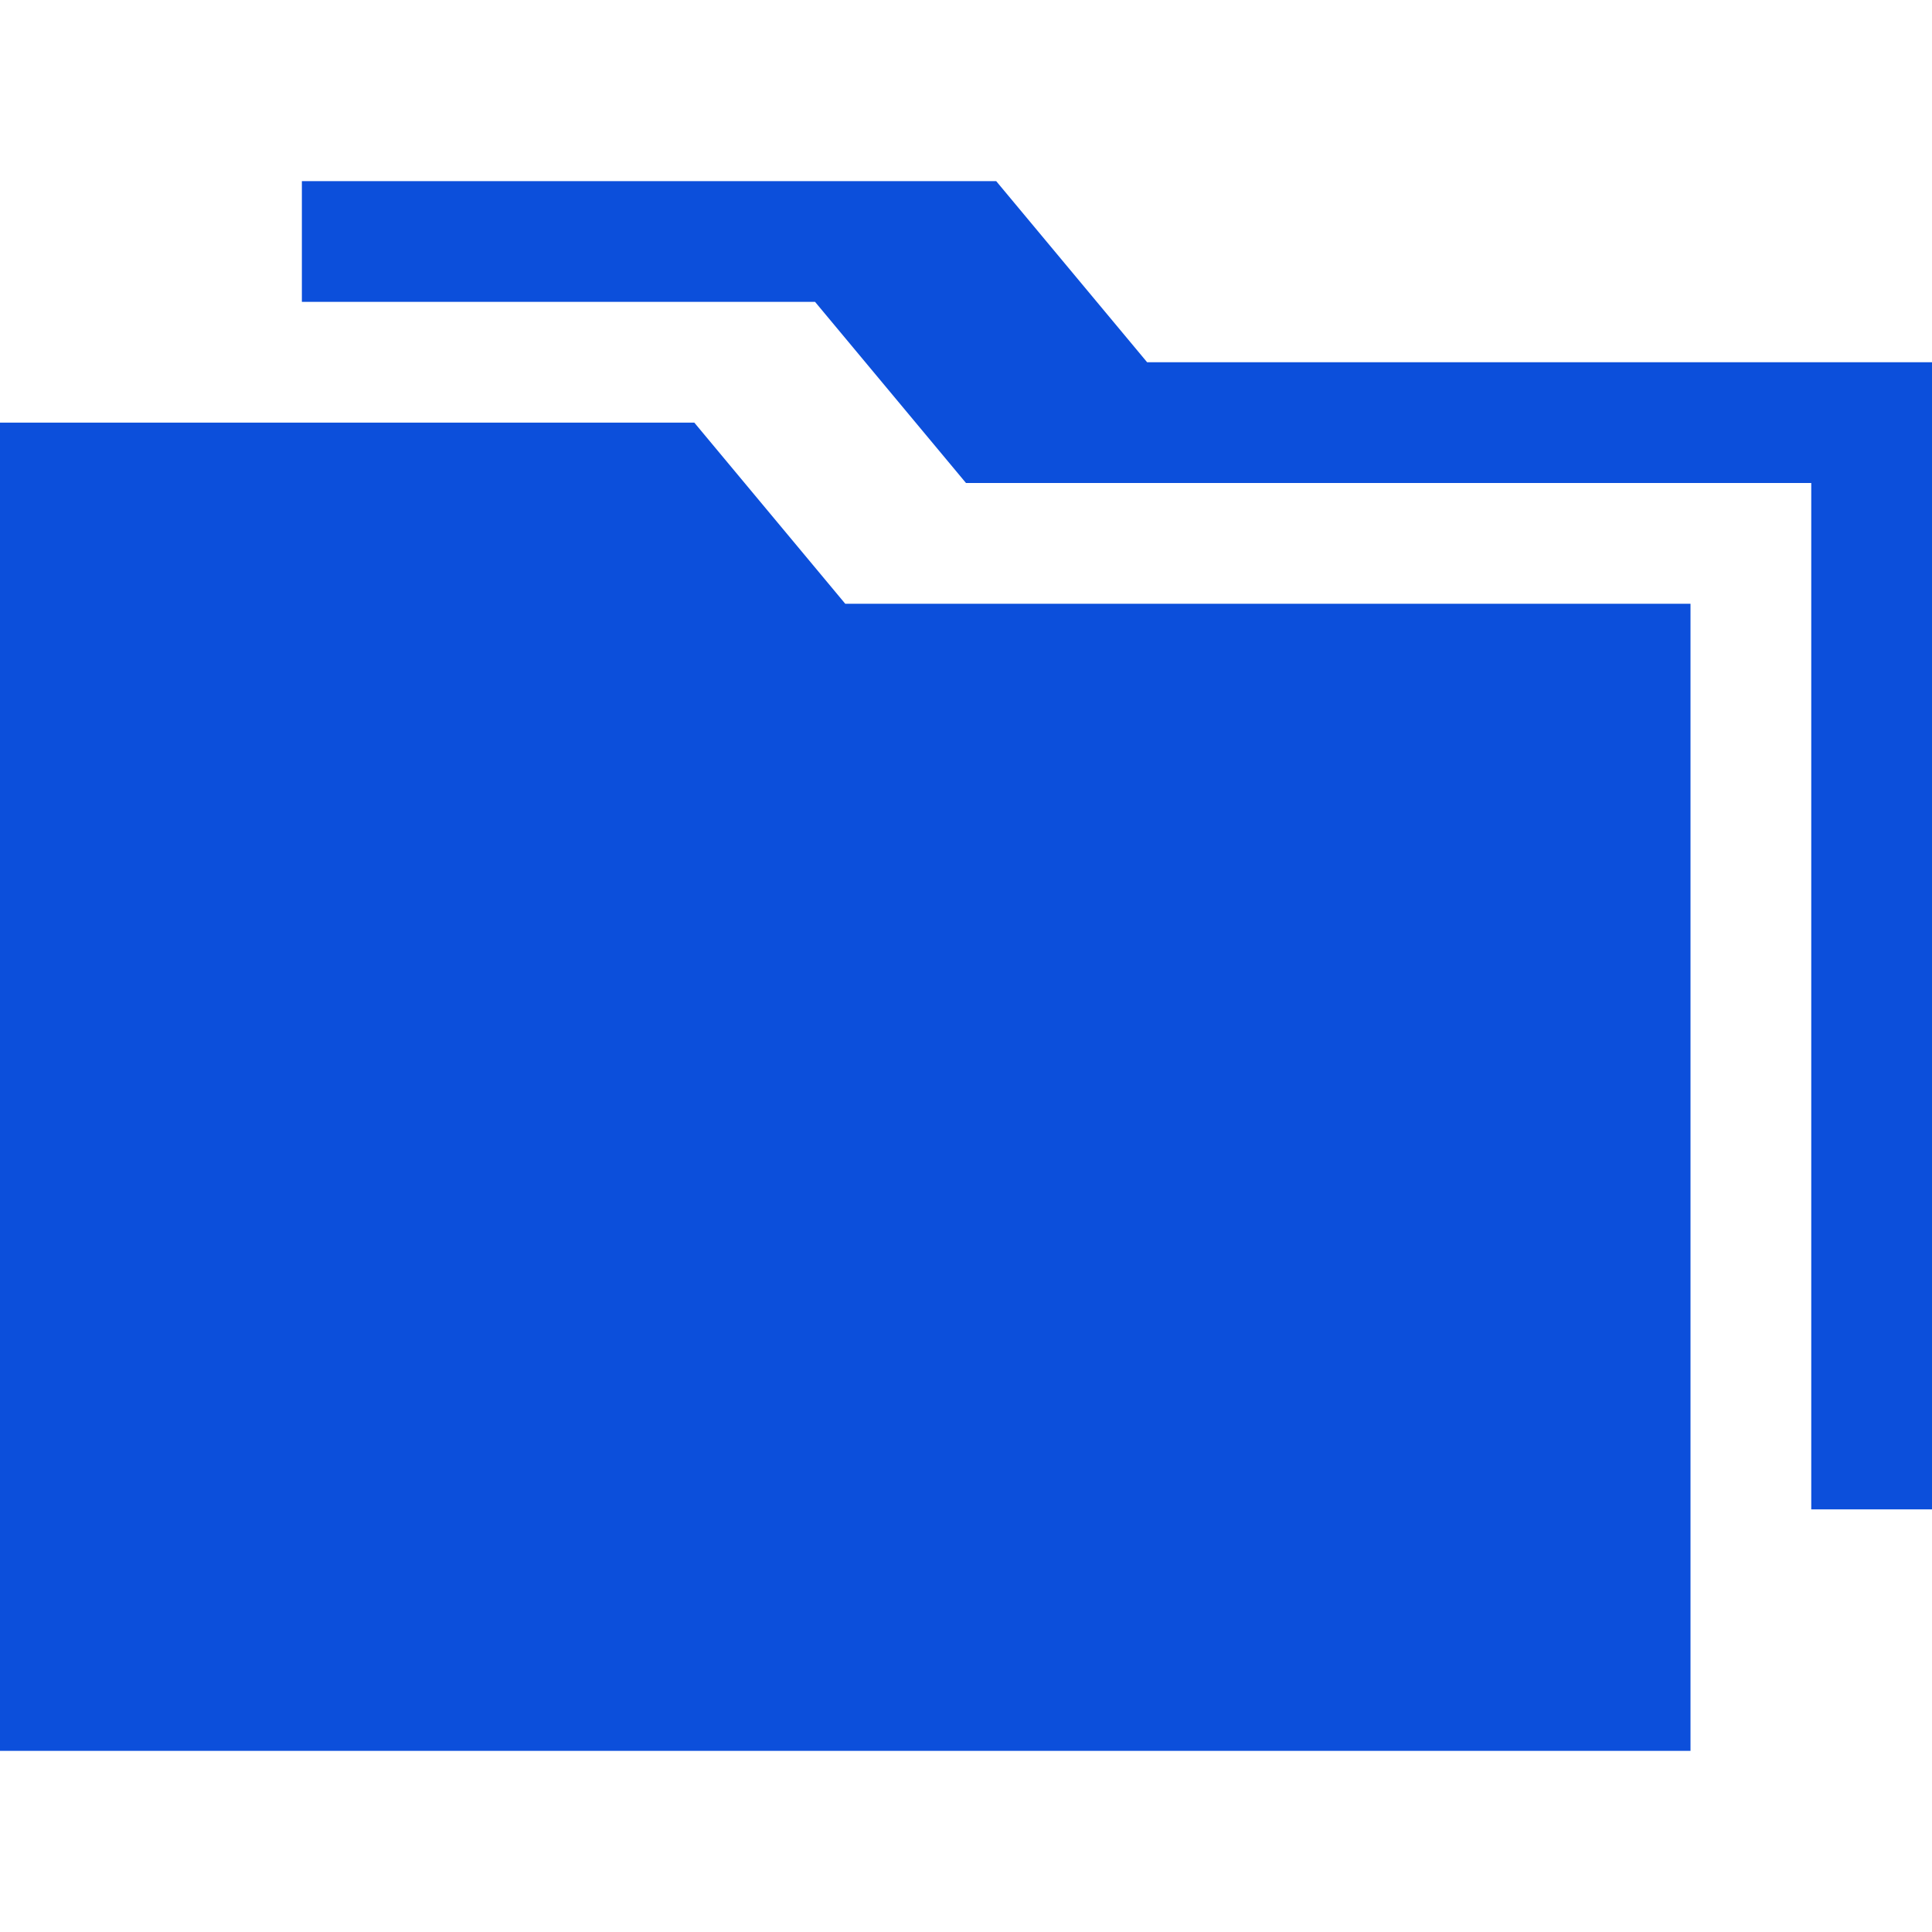 <svg xmlns="http://www.w3.org/2000/svg" width="32" height="32" viewBox="0 0 32 32" fill="none"><path fill-rule="evenodd" clip-rule="evenodd" d="M11.5 7H0V10V29H28V10H14L11.5 7Z" fill="#0C4FDB"></path><path fill-rule="evenodd" clip-rule="evenodd" d="M5 3H16.5L19 6H32V25H30V8H16L13.5 5H5V3Z" fill="#0C4FDB"></path></svg>